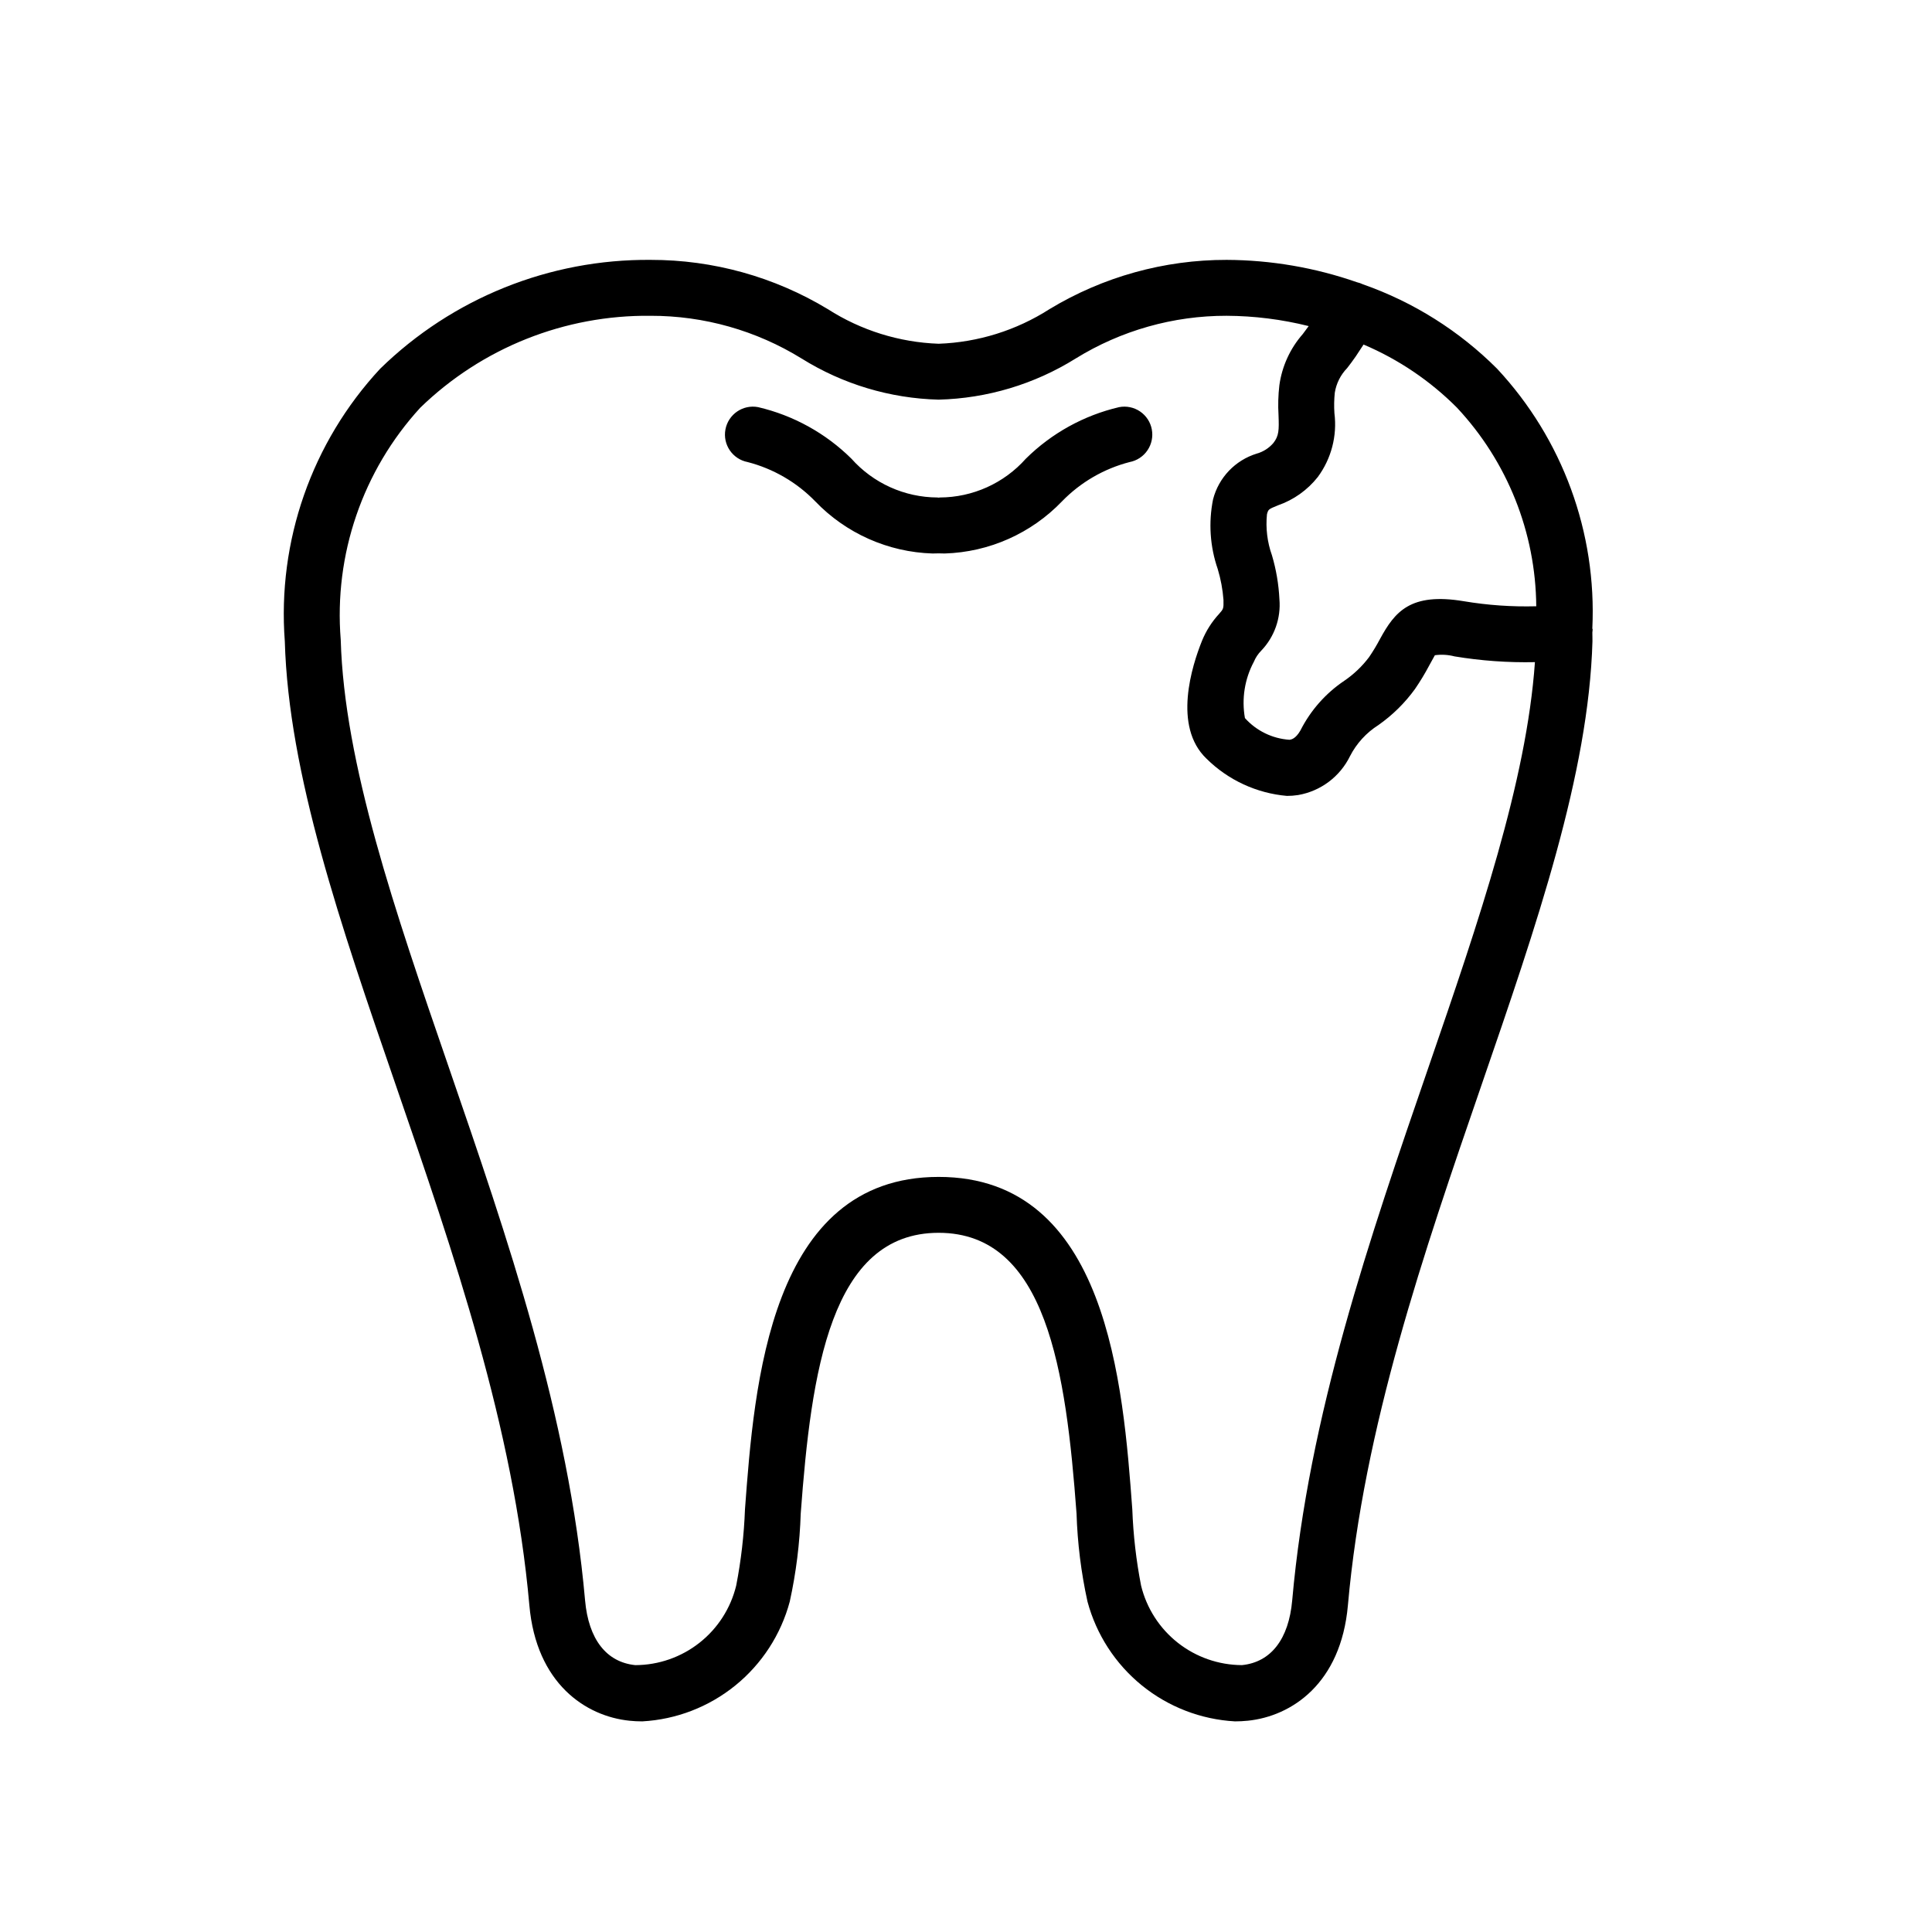 <?xml version="1.0" encoding="UTF-8"?>
<!-- Uploaded to: SVG Repo, www.svgrepo.com, Generator: SVG Repo Mixer Tools -->
<svg fill="#000000" width="800px" height="800px" version="1.1" viewBox="144 144 512 512" xmlns="http://www.w3.org/2000/svg">
 <path d="m449.24 257.79c0.367 1.93-0.047 3.926-1.152 5.551-1.105 1.625-2.809 2.746-4.742 3.113-6.801 1.762-12.988 5.356-17.887 10.391-8.152 8.508-19.316 13.477-31.094 13.836-0.527 0-1.07-0.012-1.617-0.035-0.547 0.02-1.09 0.035-1.617 0.035-11.777-0.359-22.945-5.328-31.098-13.836-4.898-5.035-11.086-8.629-17.887-10.391-4.019-0.766-6.66-4.644-5.894-8.664s4.644-6.66 8.664-5.894c9.34 2.184 17.895 6.91 24.715 13.656 5.797 6.512 14.09 10.254 22.809 10.285 0.109-0.008 0.199 0.047 0.309 0.047s0.199-0.051 0.309-0.047h-0.004c8.723-0.023 17.016-3.762 22.809-10.281 6.816-6.746 15.371-11.477 24.715-13.66 1.93-0.371 3.93 0.043 5.555 1.148s2.746 2.812 3.109 4.746zm116.75 53.852c-0.008 0.781 0.047 1.52 0.027 2.309-0.996 35.113-14.789 75.172-29.395 117.58-15.352 44.586-31.23 90.691-35.414 137.89-1.84 20.754-14.934 29.414-26.57 30.594l-0.004-0.004c-1.113 0.117-2.231 0.172-3.348 0.172-9.027-0.5-17.668-3.836-24.688-9.535-7.019-5.699-12.059-13.473-14.402-22.207-1.684-7.668-2.656-15.477-2.902-23.324-2.789-37.648-7.91-74.41-36.547-74.41-28.637 0-33.758 36.758-36.547 74.402-0.246 7.852-1.223 15.66-2.906 23.332-2.34 8.734-7.383 16.508-14.402 22.207-7.019 5.699-15.66 9.039-24.688 9.535-1.117 0.004-2.234-0.055-3.348-0.168-11.641-1.18-24.734-9.84-26.57-30.594-4.18-47.199-20.059-93.305-35.414-137.89-14.605-42.406-28.398-82.461-29.395-117.58-2.012-26.547 7.148-52.73 25.27-72.234 19.145-18.707 44.914-29.078 71.68-28.848 16.543-0.023 32.781 4.488 46.938 13.047 8.797 5.637 18.945 8.809 29.387 9.18 10.441-0.371 20.59-3.543 29.387-9.18 14.156-8.559 30.391-13.074 46.938-13.047 11.762 0.051 23.434 2.051 34.539 5.93 0.543 0.121 1.07 0.305 1.574 0.547 13.383 4.691 25.535 12.34 35.562 22.375 17.34 18.602 26.438 43.418 25.23 68.82 0.016 0.102 0.078 0.18 0.09 0.281v-0.004c-0.012 0.277-0.039 0.551-0.082 0.824zm-35.867-59.598h-0.004c-7.094-7.125-15.504-12.809-24.762-16.738-0.695 1.047-1.371 2.113-2.086 3.172-0.793 1.156-1.543 2.137-2.273 3.082-1.73 1.781-2.867 4.047-3.262 6.5-0.188 1.801-0.223 3.617-0.102 5.43 0.762 6-0.816 12.062-4.41 16.93-2.734 3.457-6.398 6.059-10.562 7.504-2.543 1.043-2.543 1.043-2.906 2.371-0.367 3.676 0.082 7.387 1.324 10.867 1.121 3.781 1.785 7.688 1.977 11.629 0.43 5.027-1.324 9.996-4.816 13.641-0.832 0.84-1.496 1.836-1.949 2.93-2.445 4.57-3.281 9.828-2.375 14.934 3.039 3.387 7.281 5.453 11.82 5.754 0.48-0.074 1.613-0.25 2.894-2.488 2.688-5.309 6.691-9.844 11.633-13.16 2.516-1.715 4.731-3.832 6.562-6.266 1.062-1.559 2.035-3.176 2.914-4.844 3.887-7.106 7.965-12.34 22.191-9.961 6.34 1.062 12.766 1.508 19.191 1.336-0.152-19.555-7.648-38.336-21.004-52.621zm20.652 67.43c-7.141 0.152-14.277-0.359-21.32-1.527-1.695-0.445-3.465-0.547-5.199-0.305-0.117 0.195-0.934 1.684-1.527 2.769v0.004c-1.129 2.125-2.375 4.184-3.738 6.172-2.68 3.707-5.965 6.941-9.711 9.57-3.195 2.023-5.789 4.867-7.516 8.234-2.664 5.441-7.777 9.273-13.75 10.305-0.98 0.152-1.969 0.227-2.961 0.227-8.035-0.699-15.57-4.184-21.305-9.855-9.023-8.594-3.836-24.734-1.195-31.273 1.074-2.629 2.609-5.043 4.535-7.125 1.145-1.301 1.191-1.352 1.148-3.676-0.207-2.777-0.719-5.519-1.52-8.184-2.055-5.938-2.484-12.32-1.242-18.48 1.492-5.773 5.871-10.359 11.566-12.117 1.727-0.477 3.269-1.465 4.43-2.828 1.473-1.91 1.496-3.379 1.352-7.359-0.16-2.648-0.086-5.305 0.223-7.941 0.699-5.027 2.852-9.738 6.199-13.551 0.508-0.668 1.039-1.367 1.57-2.117-7.113-1.777-14.414-2.695-21.746-2.731-14.129-0.027-27.988 3.898-40.008 11.324-10.914 6.812-23.453 10.574-36.312 10.902-12.859-0.328-25.398-4.09-36.312-10.898-12.02-7.426-25.879-11.352-40.008-11.324-22.77-0.262-44.715 8.496-61.051 24.355-15.273 16.672-22.91 38.953-21.082 61.488 0.93 32.848 14.367 71.867 28.594 113.18 15.641 45.426 31.82 92.402 36.16 141.4 0.91 10.289 5.641 16.387 13.309 17.164 6.176-0.016 12.164-2.102 17.012-5.926 4.848-3.82 8.273-9.156 9.73-15.156 1.297-6.656 2.074-13.402 2.324-20.18 2.445-32.957 6.531-88.121 51.324-88.121 44.793-0.004 48.883 55.164 51.324 88.125 0.25 6.777 1.027 13.523 2.324 20.176 1.461 6 4.887 11.332 9.734 15.152 4.848 3.82 10.836 5.906 17.008 5.926 7.668-0.777 12.398-6.875 13.309-17.164 4.34-49 20.523-95.977 36.16-141.4 13.391-38.875 25.941-75.648 28.164-107.23z"/>
</svg>